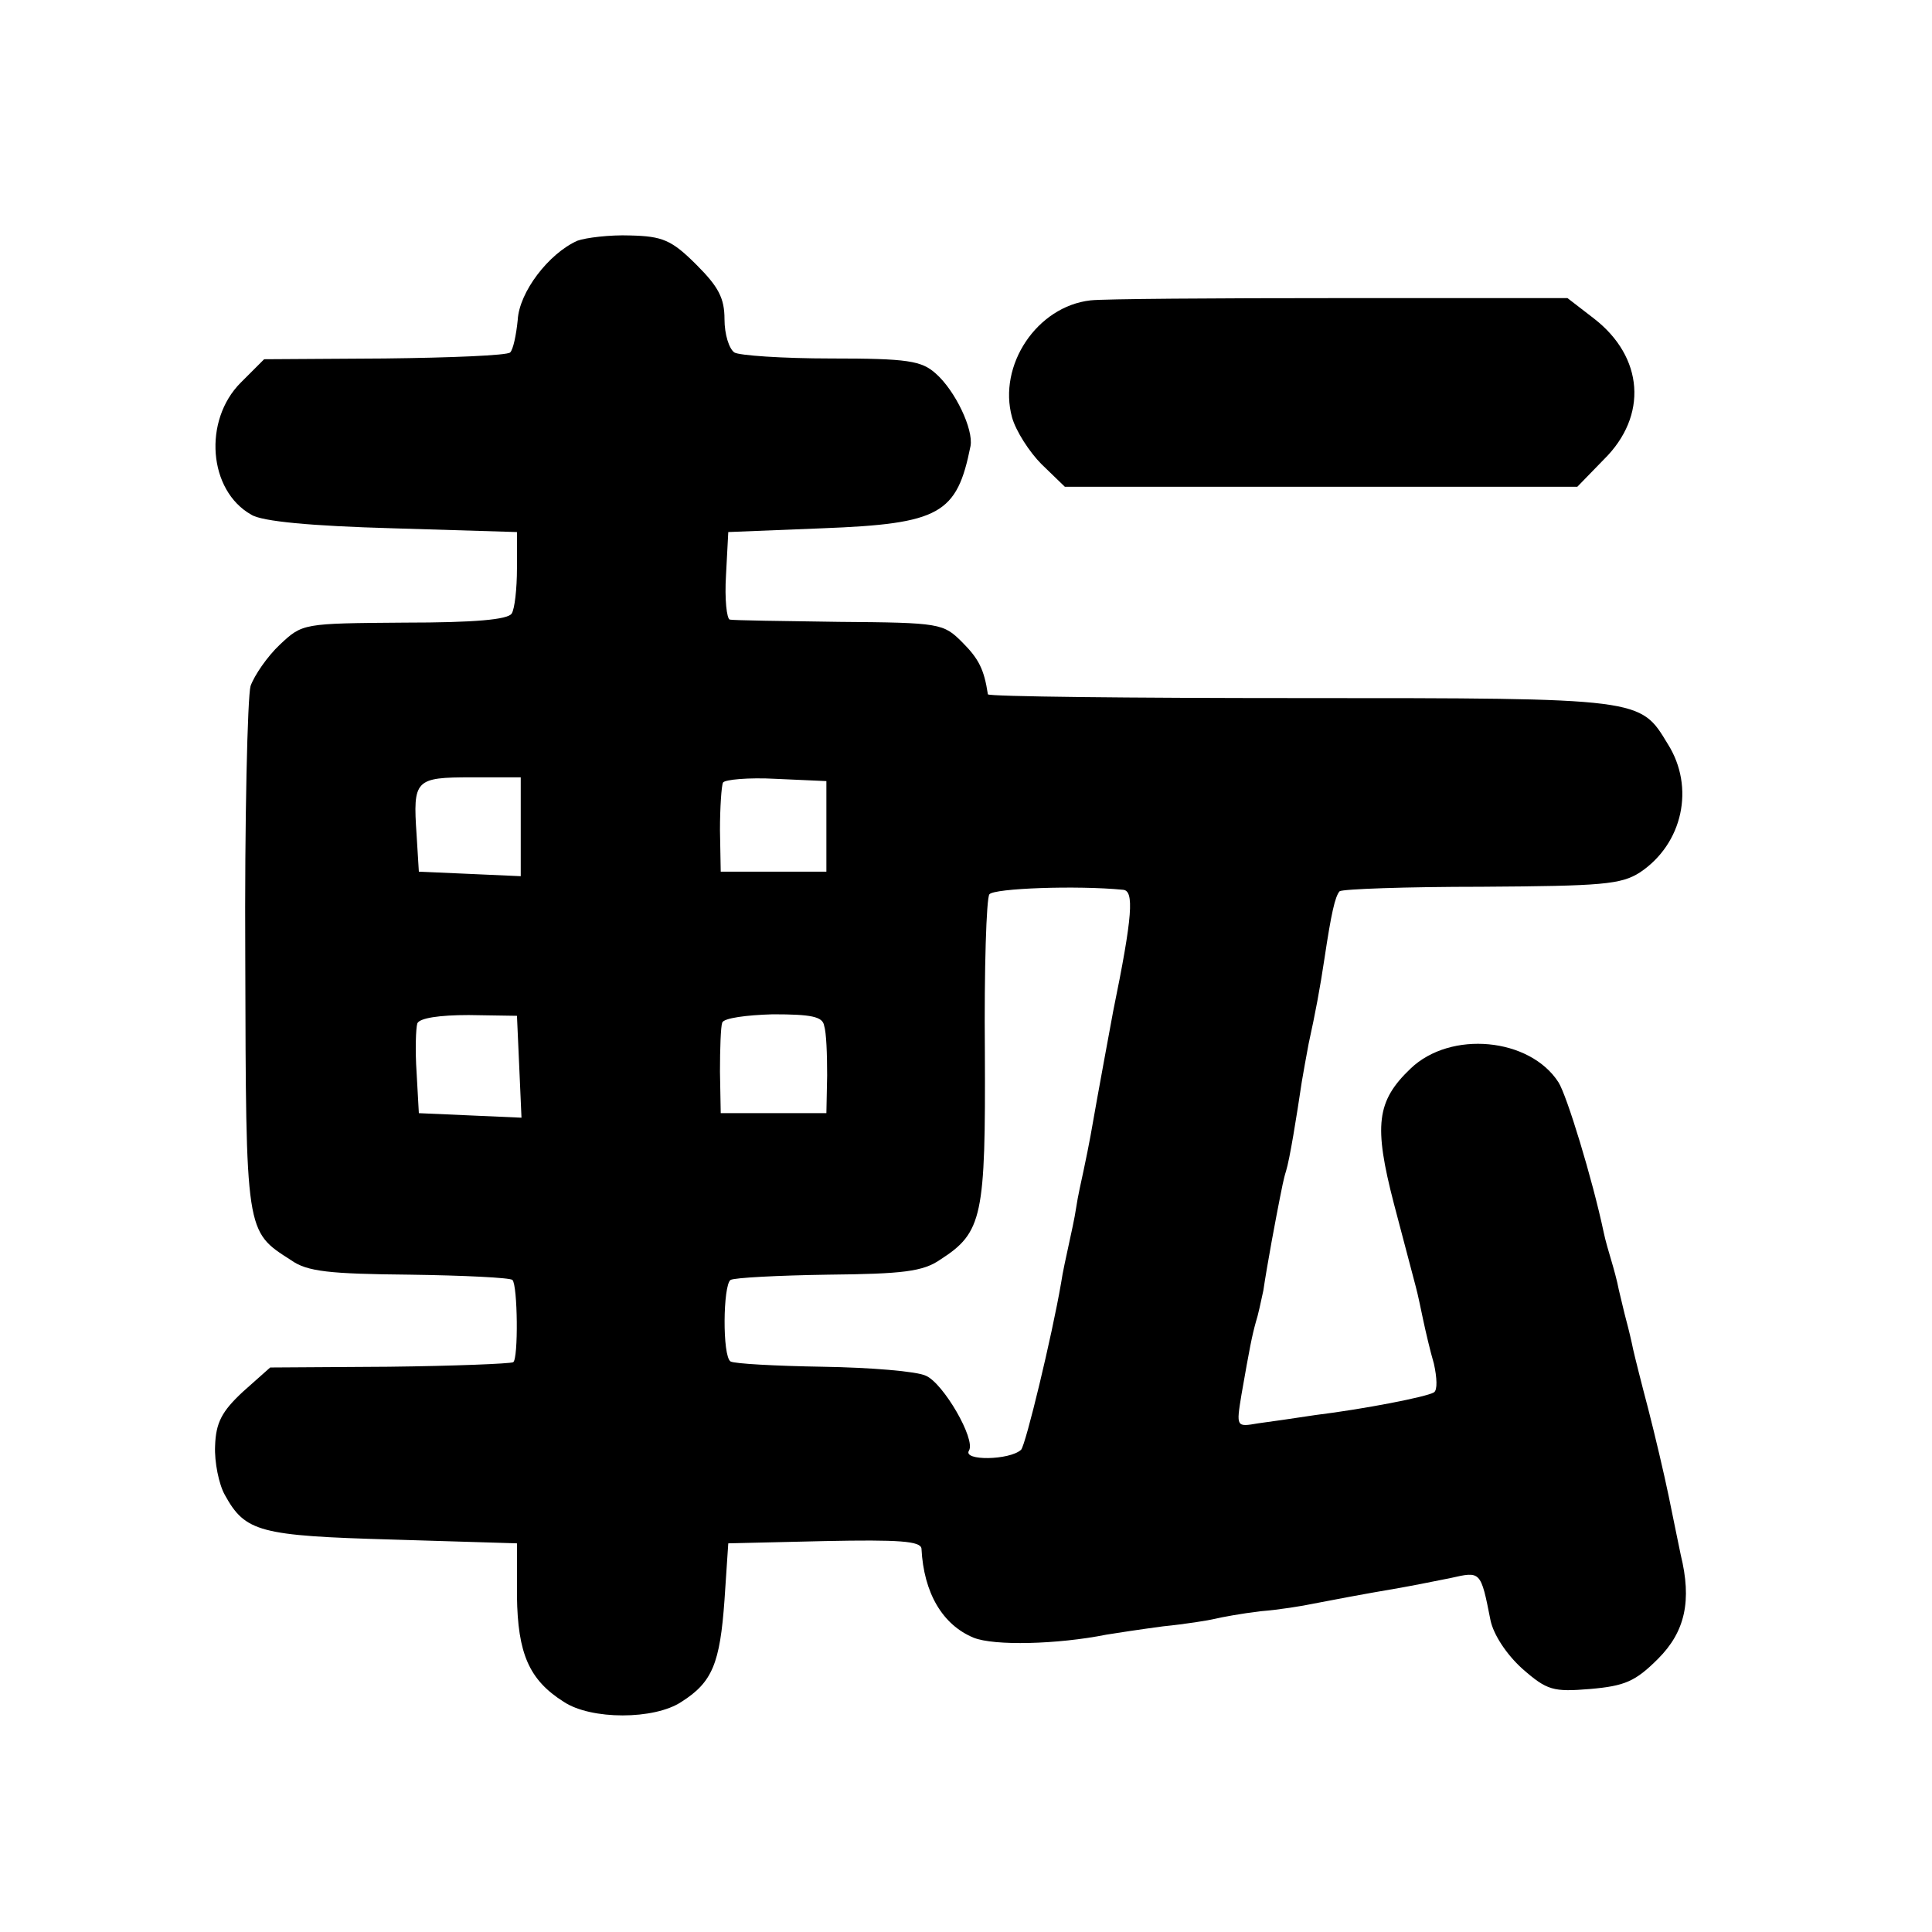 <?xml version="1.0" standalone="no"?>
<!DOCTYPE svg PUBLIC "-//W3C//DTD SVG 20010904//EN"
 "http://www.w3.org/TR/2001/REC-SVG-20010904/DTD/svg10.dtd">
<svg version="1.0" xmlns="http://www.w3.org/2000/svg"
 width="256pt" height="256pt" viewBox="0 0 256 256"
 preserveAspectRatio="xMidYMid meet">
<g transform="translate(0,256) scale(0.1,-0.1)"
fill="#000000" stroke="none">
<path d="M765 2241 c-38 -17 -77 -68 -79 -105 -2 -20 -6 -39 -10 -43 -4 -4
-79 -7 -166 -8 l-160 -1 -31 -31 c-50 -50 -43 -143 14 -175 14 -9 80 -15 187
-18 l165 -5 0 -48 c0 -27 -3 -54 -7 -60 -5 -8 -49 -12 -142 -12 -135 -1 -135
-1 -165 -29 -17 -16 -34 -41 -39 -55 -4 -14 -8 -177 -7 -361 1 -366 0 -361 61
-400 21 -15 51 -18 157 -19 72 -1 133 -4 136 -7 7 -7 8 -105 1 -109 -4 -2 -78
-5 -165 -6 l-157 -1 -36 -32 c-28 -26 -36 -41 -37 -72 -1 -21 5 -51 13 -65 27
-49 46 -54 222 -59 l165 -5 0 -70 c1 -76 16 -111 62 -140 36 -24 120 -24 156
0 41 26 51 51 57 135 l5 75 128 3 c98 2 127 0 128 -10 3 -59 28 -101 69 -118
27 -11 111 -9 176 4 12 2 45 7 75 11 30 3 61 8 69 10 8 2 35 7 60 10 25 2 56
7 70 10 26 5 62 12 115 21 17 3 47 9 67 13 40 9 40 10 53 -56 4 -19 21 -45 42
-64 33 -29 41 -31 90 -27 46 4 60 10 90 40 36 36 45 77 30 138 -3 14 -10 49
-16 78 -6 29 -18 80 -27 115 -9 34 -18 70 -20 79 -2 10 -6 27 -9 38 -3 11 -7
29 -10 41 -2 11 -7 29 -10 39 -3 10 -8 27 -10 37 -15 71 -49 182 -60 199 -38
59 -143 69 -196 18 -45 -43 -49 -75 -22 -179 13 -49 26 -99 29 -110 3 -11 7
-31 10 -45 3 -14 9 -40 14 -57 4 -18 5 -35 0 -38 -10 -6 -92 -22 -157 -30 -26
-4 -61 -9 -76 -11 -29 -5 -29 -5 -22 38 11 63 14 78 19 96 3 9 7 28 10 42 2
14 7 43 11 65 4 22 9 48 11 58 2 10 5 26 8 35 5 16 14 72 21 119 2 12 6 34 9
50 9 41 15 73 21 113 9 60 14 82 20 89 4 3 88 6 188 6 160 1 185 3 210 19 57
38 73 113 37 170 -37 61 -32 61 -486 61 -228 0 -414 2 -415 5 -5 33 -12 47
-34 69 -25 25 -29 26 -163 27 -75 1 -141 2 -145 3 -4 1 -7 27 -5 59 l3 57 125
5 c156 6 178 19 196 109 4 22 -20 73 -46 96 -19 17 -37 20 -139 20 -64 0 -122
4 -128 8 -7 5 -13 24 -13 44 0 28 -8 43 -37 72 -33 33 -45 38 -88 39 -27 1
-59 -3 -70 -7z m-75 -776 l0 -66 -67 3 -68 3 -3 49 c-5 73 -2 76 73 76 l65 0
0 -65z m405 0 l0 -60 -70 0 -70 0 -1 55 c0 30 2 59 4 63 2 4 34 7 70 5 l67 -3
0 -60z m393 -84 c15 -1 13 -34 -13 -161 -4 -22 -19 -102 -30 -165 -2 -11 -6
-31 -9 -45 -3 -14 -8 -36 -10 -50 -2 -14 -7 -36 -10 -50 -3 -14 -8 -36 -10
-50 -12 -70 -47 -215 -53 -221 -15 -14 -78 -15 -69 -1 9 15 -34 89 -57 99 -12
6 -74 11 -137 12 -62 1 -117 4 -122 7 -11 7 -10 101 0 108 5 3 63 6 129 7 99
1 126 4 149 20 56 36 60 57 59 275 -1 110 2 204 6 209 6 8 116 12 177 6z
m-800 -234 l3 -68 -68 3 -68 3 -3 54 c-2 29 -1 59 1 65 3 7 29 11 68 11 l64
-1 3 -67z m404 54 c3 -9 4 -38 4 -66 l-1 -50 -70 0 -70 0 -1 55 c0 30 1 60 3
65 2 6 32 10 67 11 51 0 66 -3 68 -15z"/>
<path d="M1445 2162 c-71 -8 -123 -86 -104 -155 5 -18 23 -46 39 -62 l31 -30
339 0 340 0 35 36 c59 58 53 136 -13 187 l-35 27 -301 0 c-166 0 -314 -1 -331
-3z"/>
</g>
</svg>

